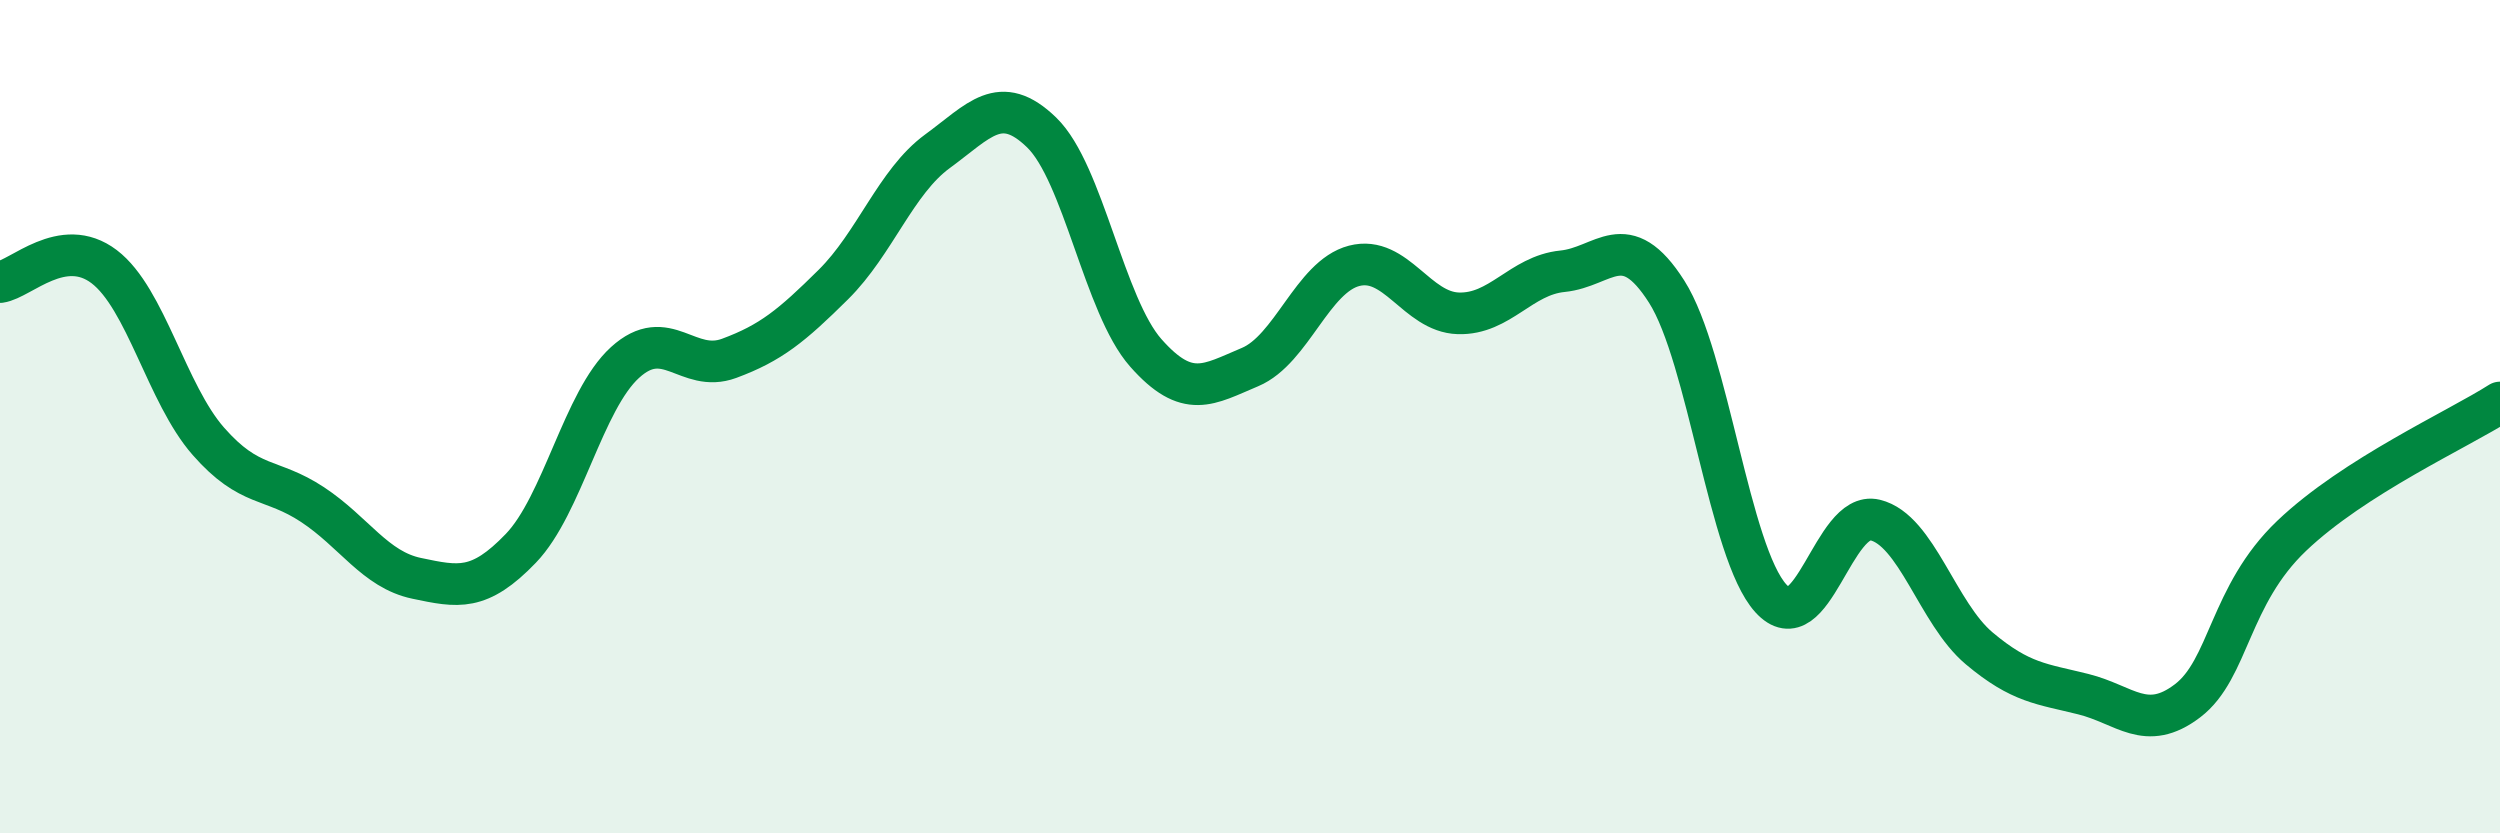 
    <svg width="60" height="20" viewBox="0 0 60 20" xmlns="http://www.w3.org/2000/svg">
      <path
        d="M 0,6.77 C 0.5,6.7 1.5,5.64 2.5,6.4 C 3.5,7.16 4,9.45 5,10.59 C 6,11.73 6.5,11.45 7.5,12.11 C 8.5,12.77 9,13.67 10,13.88 C 11,14.09 11.5,14.2 12.5,13.16 C 13.5,12.12 14,9.61 15,8.7 C 16,7.79 16.5,8.97 17.5,8.6 C 18.5,8.23 19,7.82 20,6.83 C 21,5.84 21.5,4.36 22.5,3.63 C 23.5,2.9 24,2.21 25,3.18 C 26,4.15 26.5,7.34 27.5,8.47 C 28.5,9.6 29,9.23 30,8.81 C 31,8.39 31.5,6.64 32.5,6.38 C 33.5,6.12 34,7.49 35,7.52 C 36,7.55 36.5,6.61 37.5,6.51 C 38.5,6.41 39,5.43 40,7 C 41,8.57 41.5,13.26 42.5,14.36 C 43.5,15.46 44,12.24 45,12.48 C 46,12.72 46.5,14.72 47.5,15.56 C 48.5,16.4 49,16.41 50,16.66 C 51,16.91 51.5,17.58 52.5,16.82 C 53.5,16.06 53.5,14.29 55,12.86 C 56.5,11.43 59,10.3 60,9.66L60 20L0 20Z"
        fill="#008740"
        opacity="0.1"
        stroke-linecap="round"
        stroke-linejoin="round"
      />
      <path
        d="M 0,6.77 C 0.5,6.7 1.5,5.64 2.5,6.4 C 3.5,7.16 4,9.45 5,10.59 C 6,11.73 6.5,11.45 7.5,12.11 C 8.5,12.77 9,13.67 10,13.88 C 11,14.09 11.5,14.2 12.5,13.16 C 13.5,12.12 14,9.61 15,8.7 C 16,7.79 16.5,8.97 17.5,8.6 C 18.5,8.23 19,7.82 20,6.83 C 21,5.84 21.5,4.36 22.5,3.63 C 23.5,2.9 24,2.21 25,3.18 C 26,4.15 26.5,7.34 27.5,8.47 C 28.5,9.6 29,9.23 30,8.81 C 31,8.39 31.5,6.64 32.5,6.38 C 33.5,6.12 34,7.49 35,7.52 C 36,7.55 36.5,6.61 37.5,6.51 C 38.5,6.41 39,5.43 40,7 C 41,8.57 41.5,13.26 42.5,14.36 C 43.5,15.46 44,12.24 45,12.48 C 46,12.72 46.5,14.72 47.5,15.56 C 48.5,16.4 49,16.41 50,16.66 C 51,16.91 51.5,17.58 52.5,16.82 C 53.5,16.06 53.5,14.29 55,12.86 C 56.5,11.43 59,10.3 60,9.66"
        stroke="#008740"
        stroke-width="1"
        fill="none"
        stroke-linecap="round"
        stroke-linejoin="round"
      />
    </svg>
  